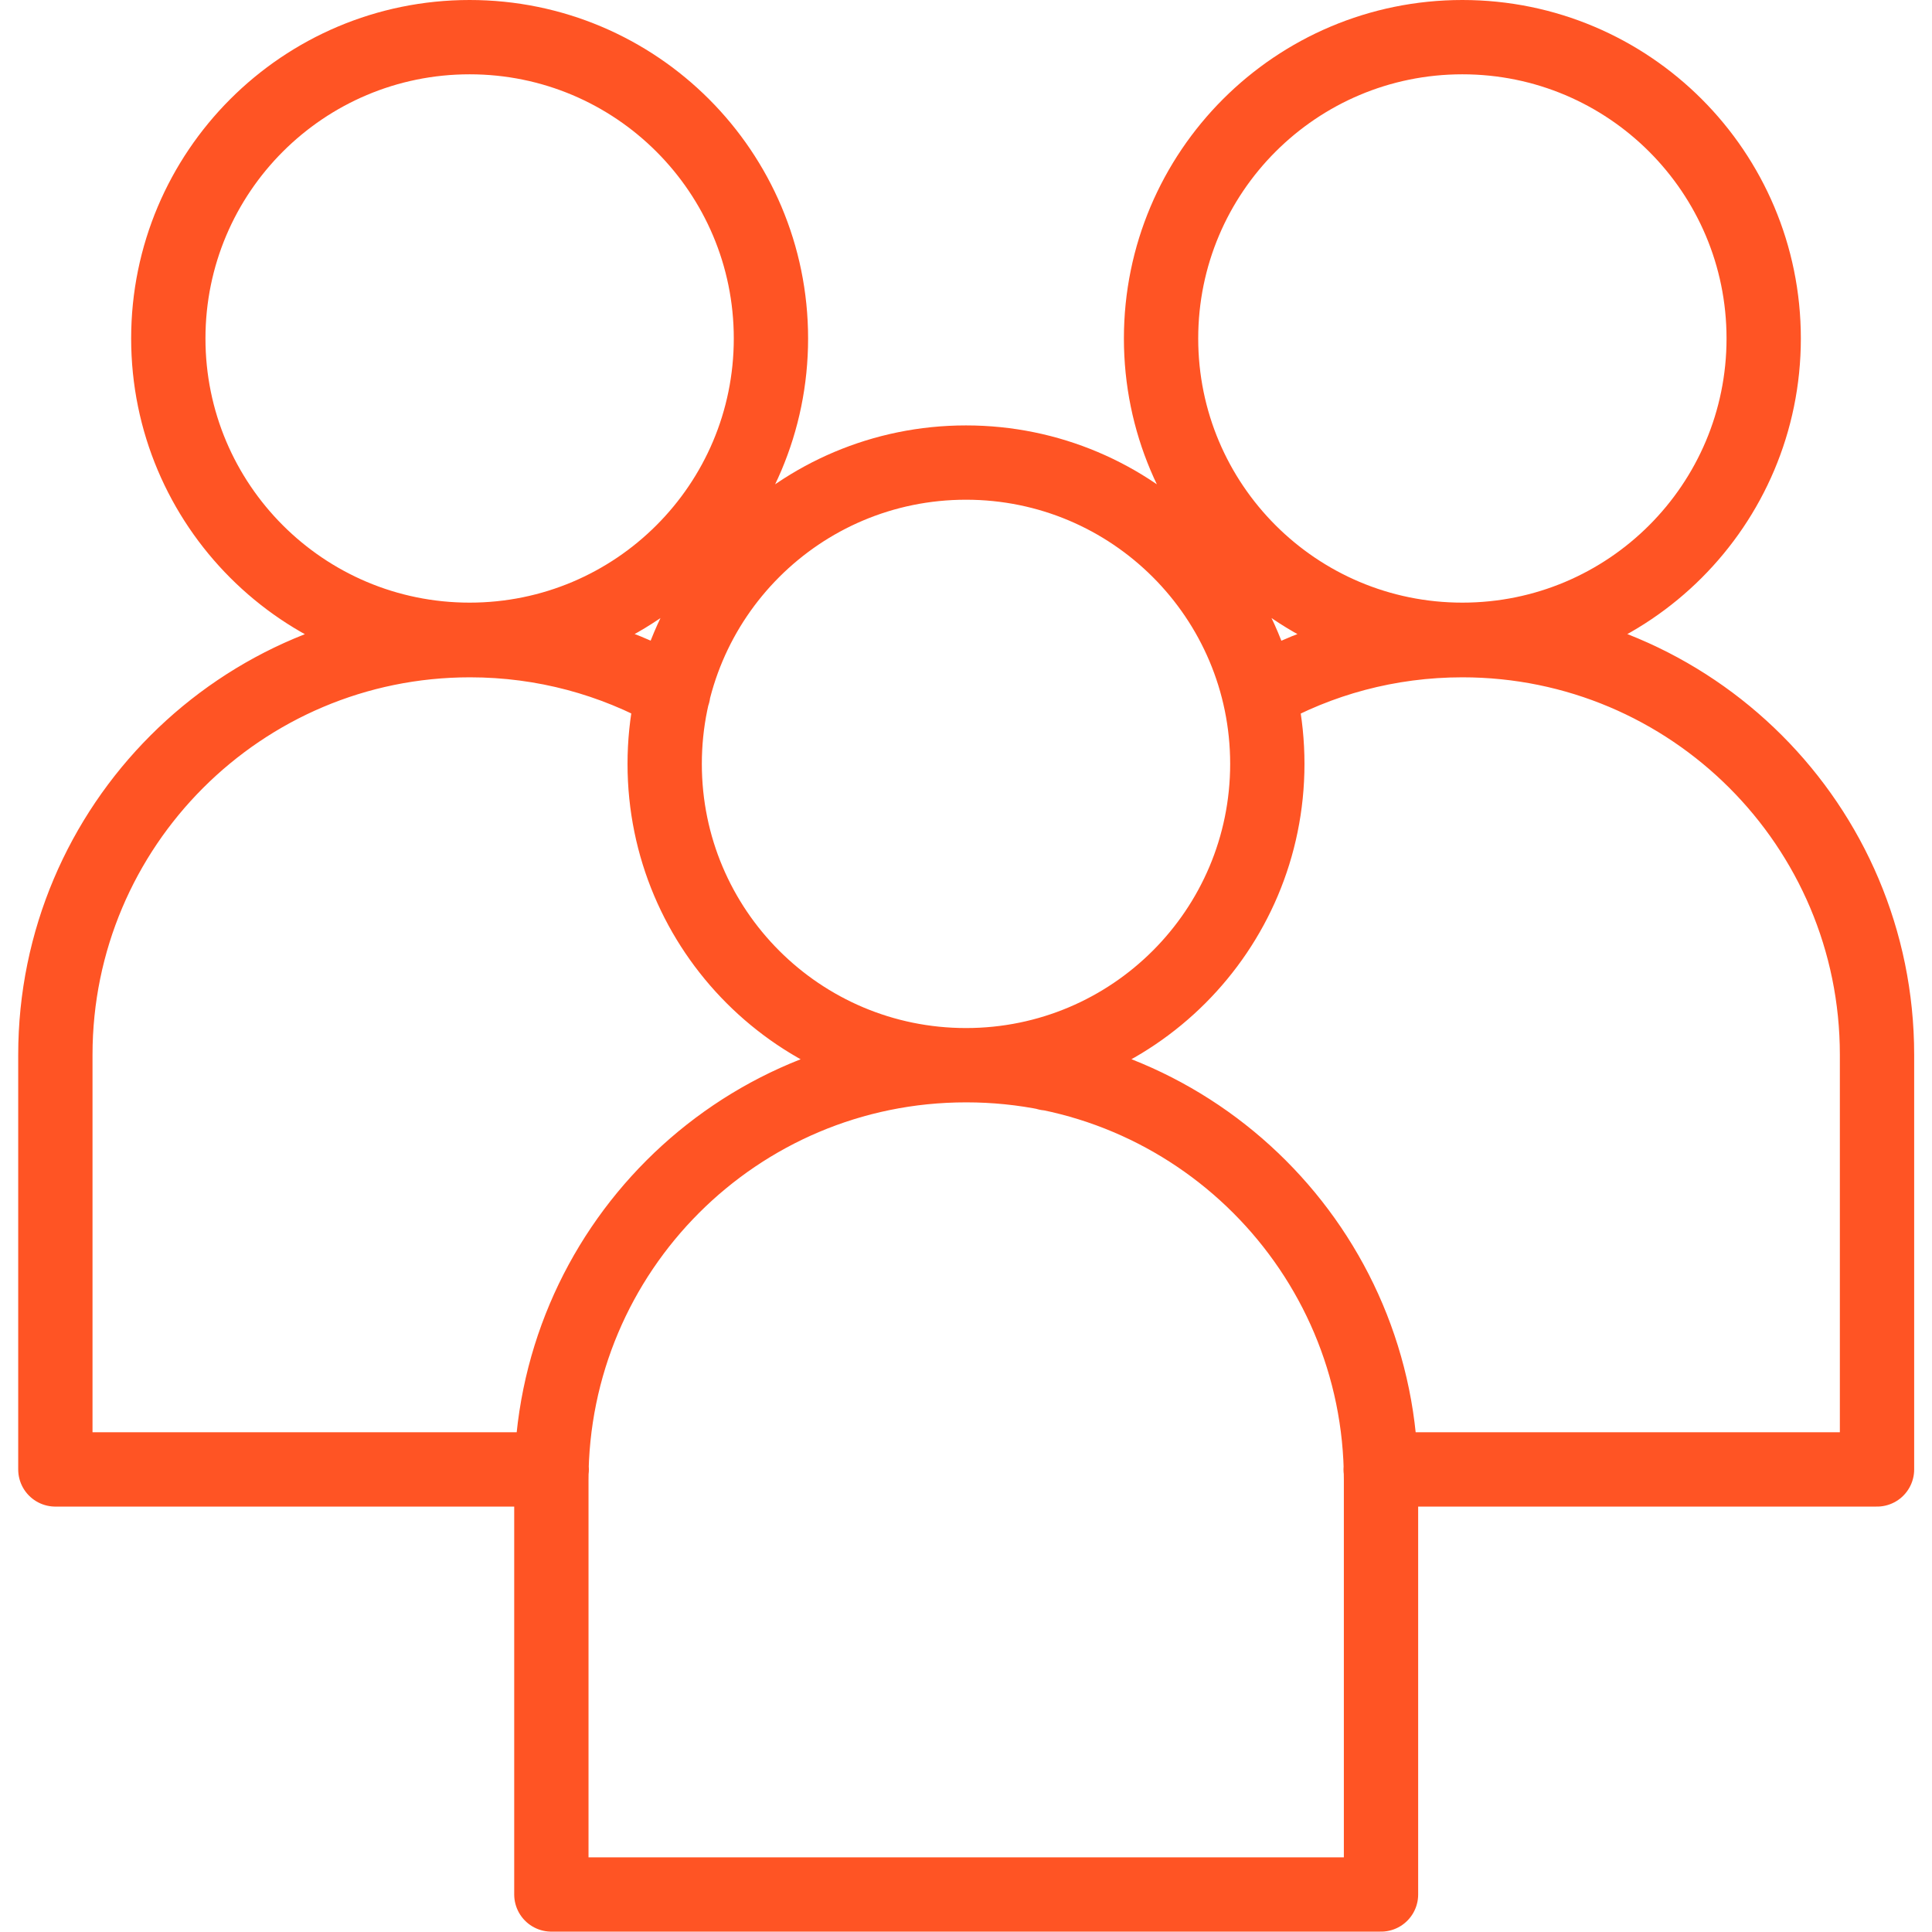 <?xml version="1.0" encoding="UTF-8"?>
<svg id="Layer_1" data-name="Layer 1" xmlns="http://www.w3.org/2000/svg" width="52" height="52" viewBox="0 0 52 52">
  <path d="m28.19,28.39v.5m8.97,10.66h13.36v-11.16c0-6.17-5-11.16-11.16-11.16-1.99,0-3.86.52-5.47,1.43m-15.77,0c-1.62-.91-3.48-1.43-5.47-1.43-6.16,0-11.16,5-11.16,11.16v11.16h13.36m8.97-10.77v-.39M12.64,1c-4.48,0-8.11,3.63-8.11,8.11s3.63,8.11,8.11,8.11,8.11-3.63,8.11-8.11S17.12,1,12.64,1Zm26.72,0c-4.48,0-8.11,3.63-8.11,8.11s3.63,8.11,8.11,8.11,8.11-3.63,8.11-8.11-3.63-8.11-8.11-8.11Zm-13.36,27.67c-6.17,0-11.16,5-11.16,11.16v11.16h22.33v-11.16c0-6.16-5-11.16-11.16-11.16Zm8.11-8.11c0,4.48-3.63,8.11-8.11,8.11s-8.11-3.63-8.11-8.11,3.63-8.11,8.11-8.11,8.11,3.63,8.11,8.11Z" fill="none" stroke="#ff5424" stroke-linecap="round" stroke-linejoin="round" stroke-width="2"/>
</svg>